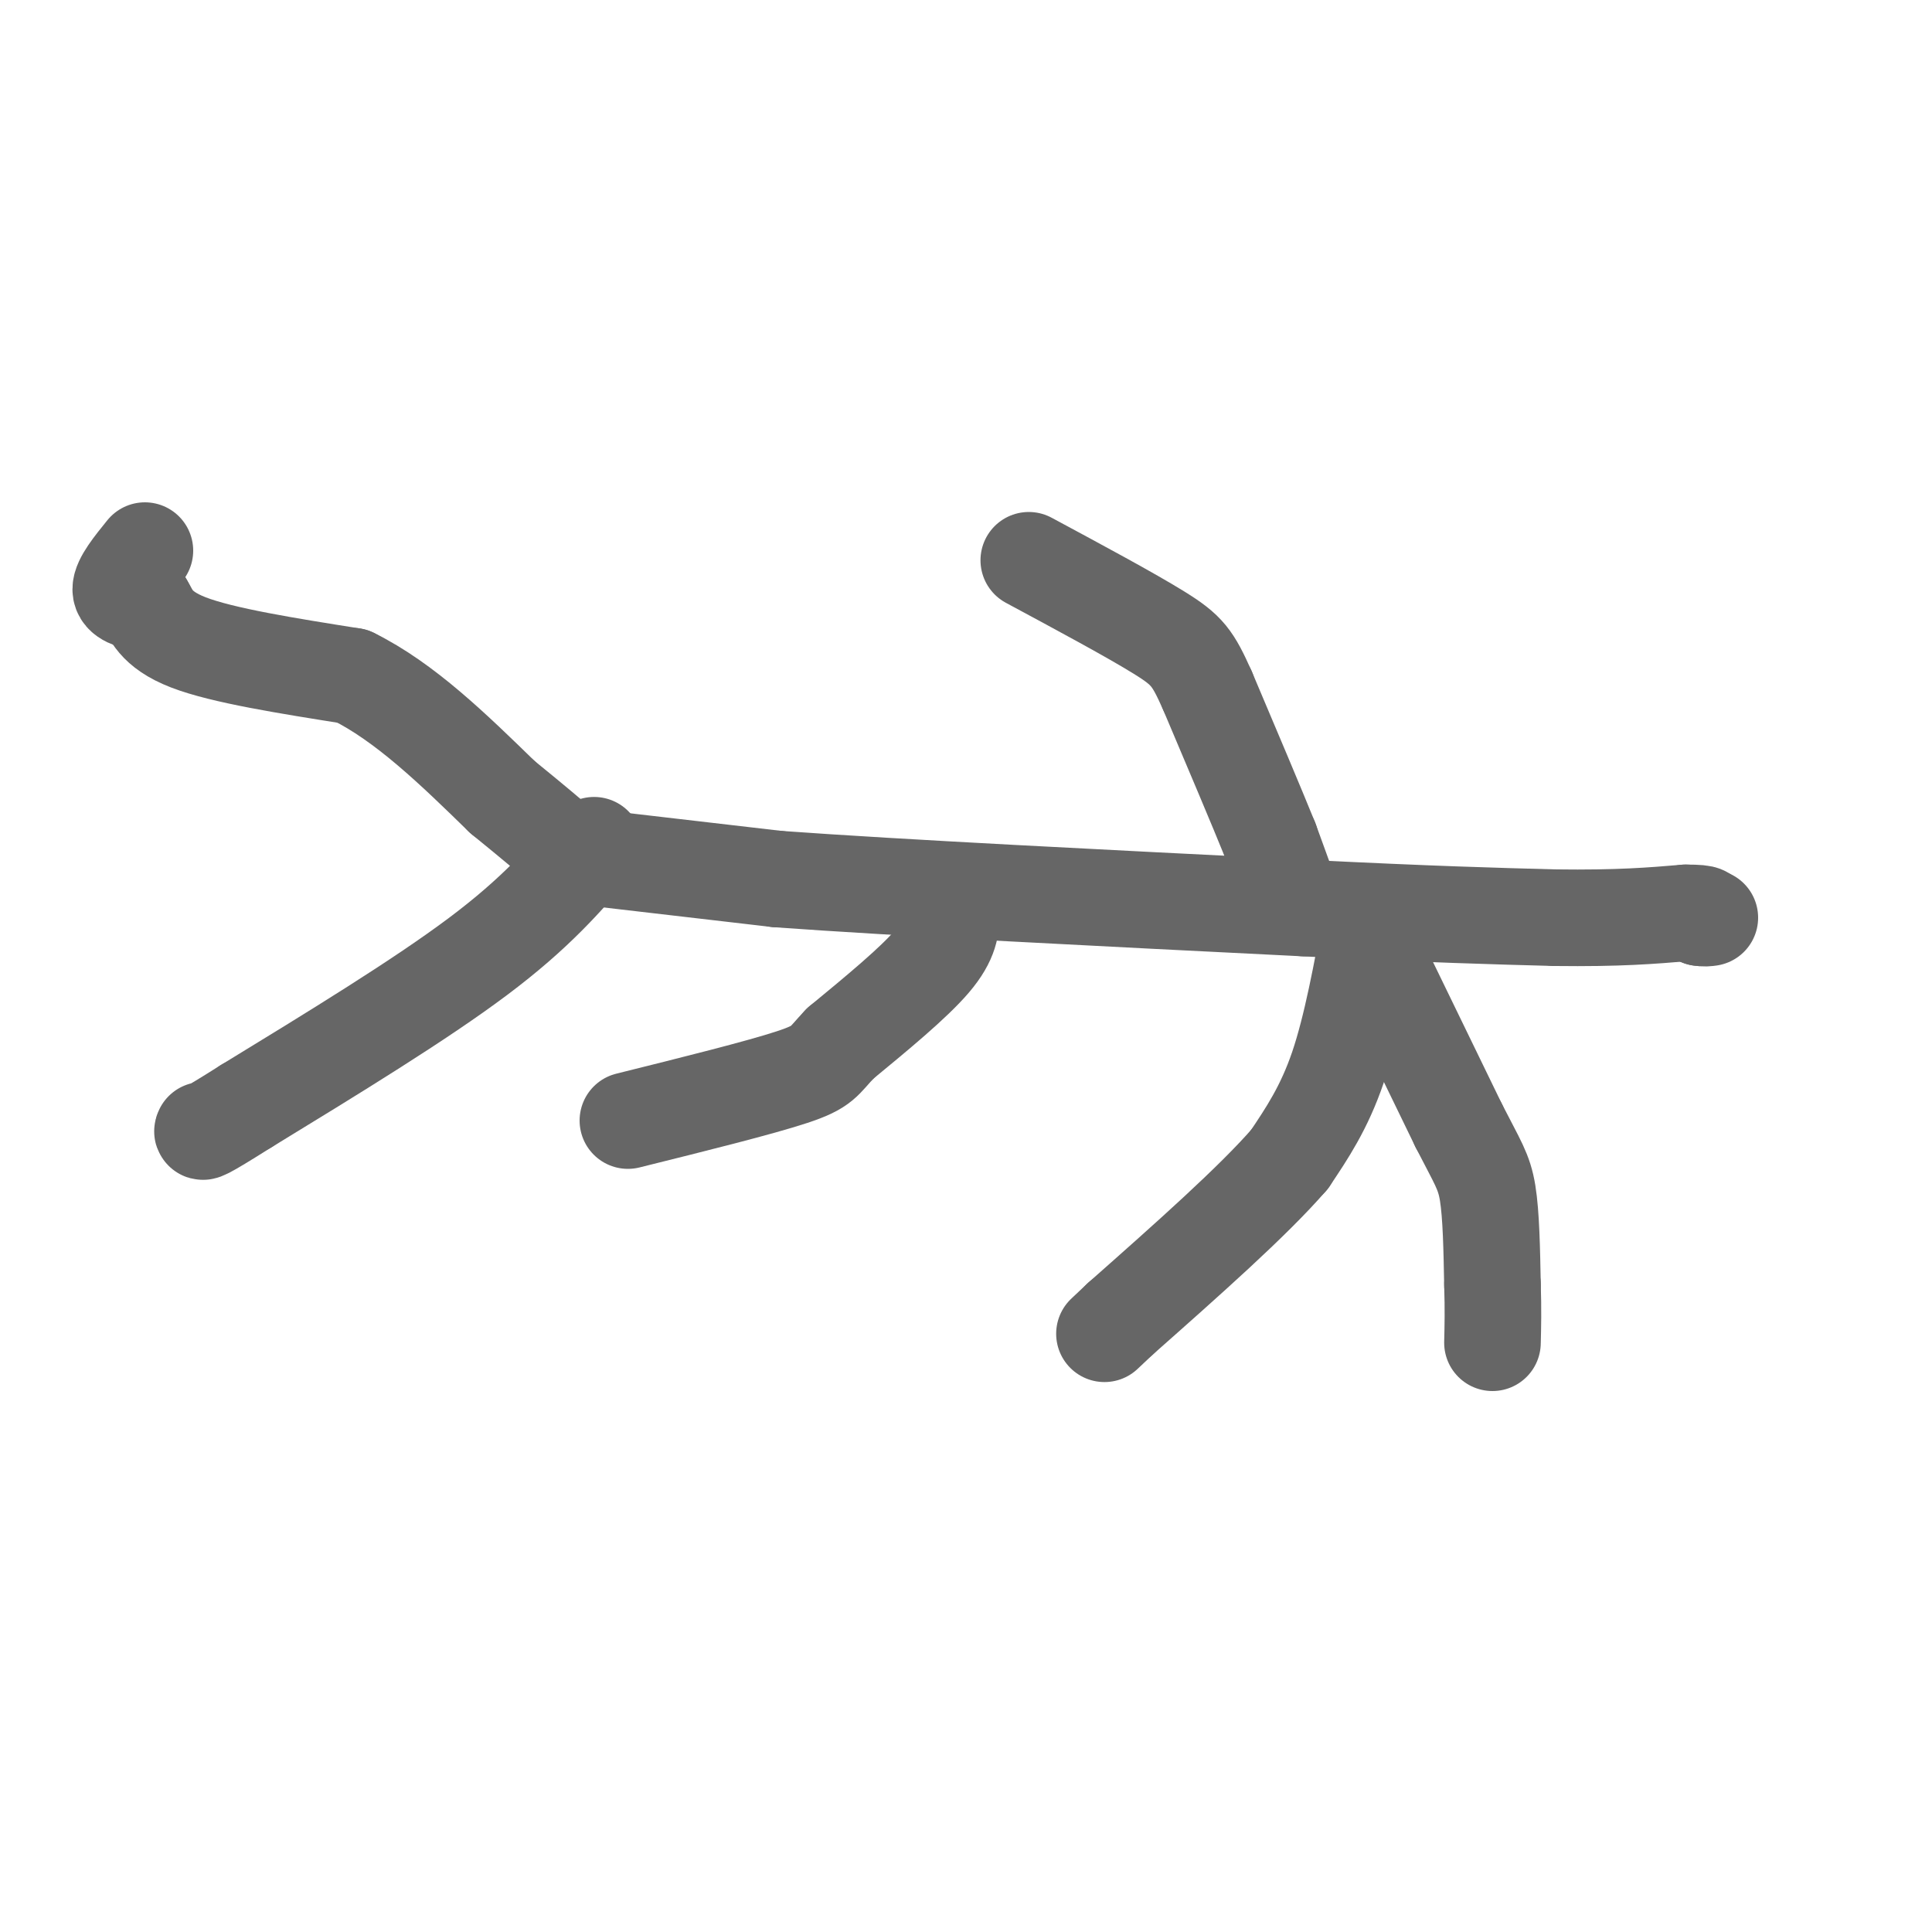 <svg viewBox='0 0 400 400' version='1.1' xmlns='http://www.w3.org/2000/svg' xmlns:xlink='http://www.w3.org/1999/xlink'><g fill='none' stroke='#666666' stroke-width='20' stroke-linecap='round' stroke-linejoin='round'><path d='M30,114c-2.500,3.083 -5.000,6.167 -5,8c0.000,1.833 2.500,2.417 5,3'/><path d='M30,125c1.267,1.933 1.933,5.267 9,8c7.067,2.733 20.533,4.867 34,7'/><path d='M73,140c10.833,5.333 20.917,15.167 31,25'/><path d='M104,165c7.167,5.833 9.583,7.917 12,10'/><path d='M116,175c2.000,1.833 1.000,1.417 0,1'/><path d='M123,175c-6.000,7.000 -12.000,14.000 -24,23c-12.000,9.000 -30.000,20.000 -48,31'/><path d='M51,229c-9.500,6.000 -9.250,5.500 -9,5'/><path d='M118,177c0.000,0.000 43.000,5.000 43,5'/><path d='M161,182c25.333,1.833 67.167,3.917 109,6'/><path d='M270,188c26.833,1.333 39.417,1.667 52,2'/><path d='M322,190c13.167,0.167 20.083,-0.417 27,-1'/><path d='M349,189c5.000,0.000 4.000,0.500 3,1'/><path d='M352,190c0.833,0.167 1.417,0.083 2,0'/><path d='M284,190c-2.083,11.333 -4.167,22.667 -7,31c-2.833,8.333 -6.417,13.667 -10,19'/><path d='M267,240c-7.500,8.667 -21.250,20.833 -35,33'/><path d='M232,273c-5.833,5.500 -2.917,2.750 0,0'/><path d='M285,198c0.000,0.000 17.000,35.000 17,35'/><path d='M302,233c3.933,7.711 5.267,9.489 6,14c0.733,4.511 0.867,11.756 1,19'/><path d='M309,266c0.167,5.167 0.083,8.583 0,12'/><path d='M197,189c-0.083,2.750 -0.167,5.500 -4,10c-3.833,4.500 -11.417,10.750 -19,17'/><path d='M174,216c-3.667,3.800 -3.333,4.800 -10,7c-6.667,2.200 -20.333,5.600 -34,9'/><path d='M267,185c0.000,0.000 -4.000,-11.000 -4,-11'/><path d='M263,174c-2.833,-7.000 -7.917,-19.000 -13,-31'/><path d='M250,143c-3.044,-6.822 -4.156,-8.378 -10,-12c-5.844,-3.622 -16.422,-9.311 -27,-15'/></g>
</svg>